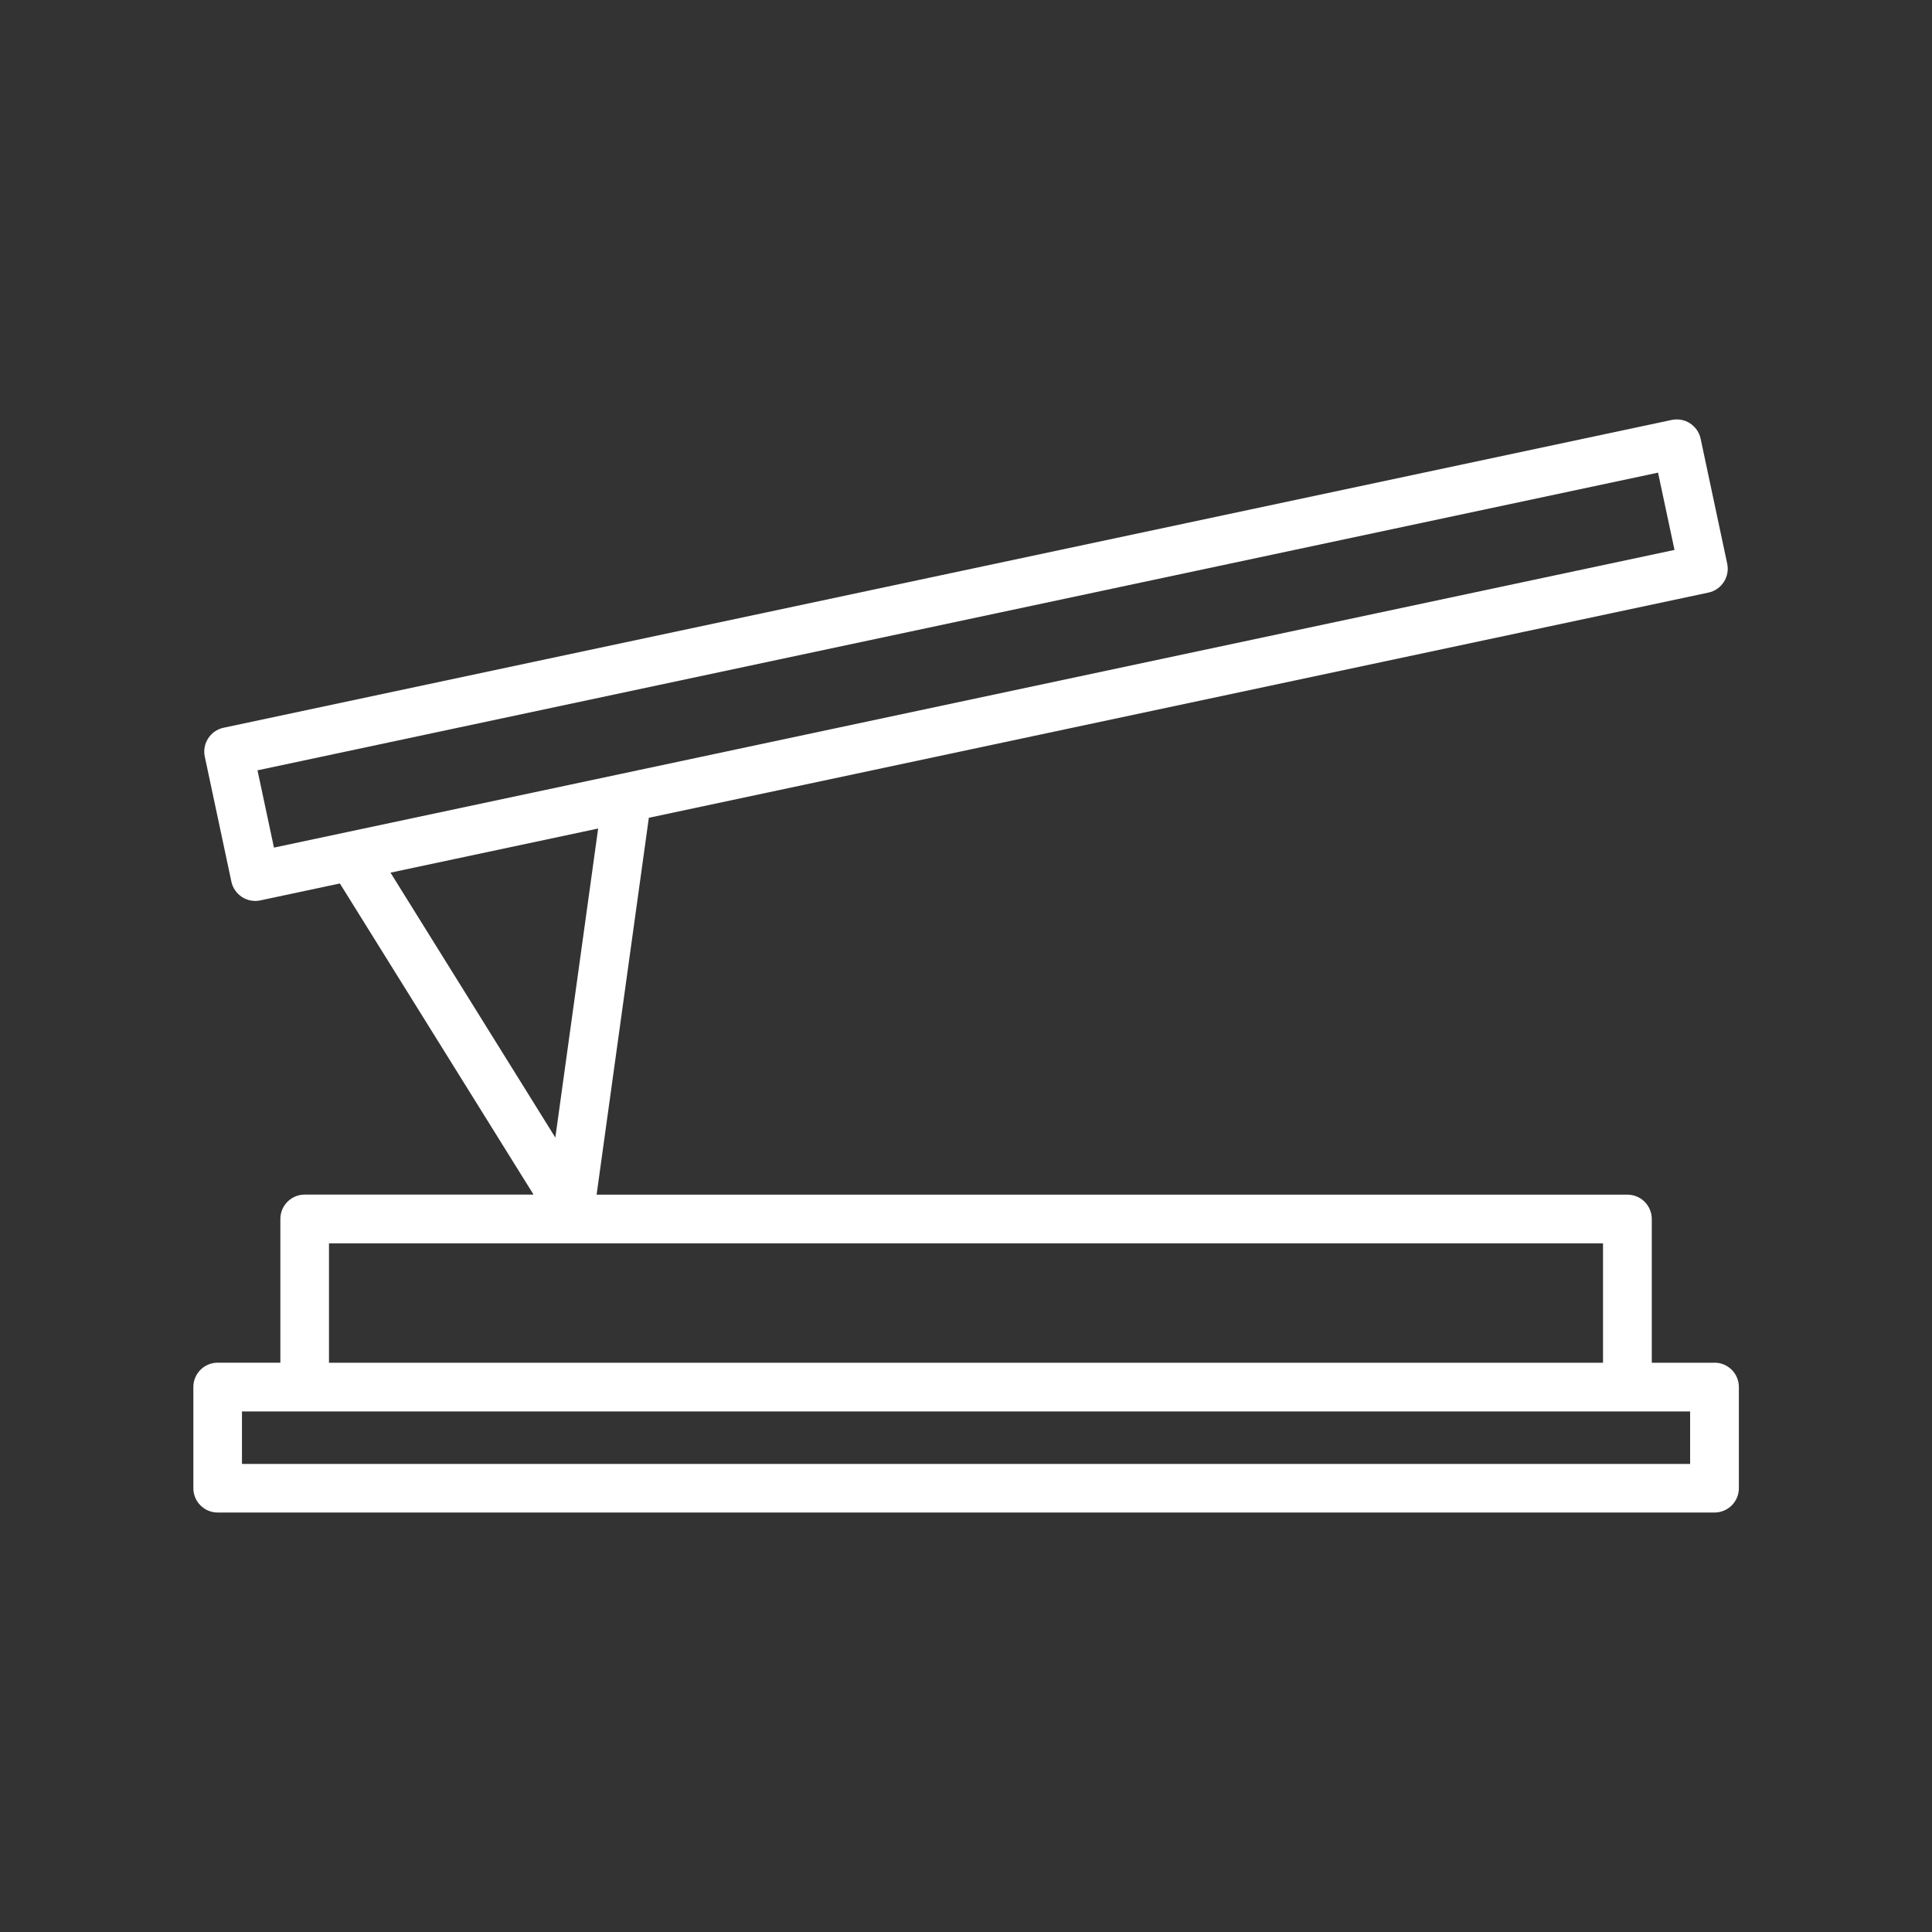 <?xml version="1.0" encoding="UTF-8"?>
<svg id="Layer_1" xmlns="http://www.w3.org/2000/svg" version="1.1" viewBox="0 0 250 250">
  <rect x="0" y="0" width="250" height="250" fill="#333333" stroke="none"/>
  <!-- Generator: Adobe Illustrator 29.8.0, SVG Export Plug-In . SVG Version: 2.1.1 Build 160)  -->
  <defs>
    <style>
      .st0 {
        fill: #fff;
      }

      .st1 {
        fill: none;
      }
    </style>
  </defs>
  <path class="st0" d="M221.85,176.34h-8.11v-18.6c0-1.74-1.41-3.15-3.15-3.15H77.2l6.76-48.77,137.11-29.14c1.7-.36,2.79-2.04,2.43-3.74l-3.44-16.17c-.17-.82-.67-1.53-1.37-1.99-.7-.46-1.56-.61-2.37-.44L28.93,94.17c-1.7.36-2.79,2.04-2.43,3.74l3.44,16.17c.17.82.67,1.53,1.37,1.99.52.33,1.11.51,1.72.51.22,0,.44-.02.66-.07l10.29-2.19,25.06,40.26h-29.61c-1.74,0-3.15,1.41-3.15,3.15v18.6h-8.11c-1.74,0-3.15,1.41-3.15,3.15v13.09c0,1.74,1.41,3.15,3.15,3.15h193.69c1.74,0,3.15-1.41,3.15-3.15v-13.09c0-1.74-1.41-3.15-3.15-3.15ZM33.32,99.68l181.23-38.52,2.13,10-136.19,28.95s0,0,0,0l-35.67,7.58h0l-9.37,1.99-2.13-10ZM58.86,111.15l18.54-3.94-5.54,39.99-21.33-34.28,8.33-1.77ZM42.57,160.89h164.86v15.45H42.57v-15.45ZM218.69,189.43H31.31v-6.79h187.39v6.79Z"/>
  <rect class="st1" width="250" height="250"/>
</svg>